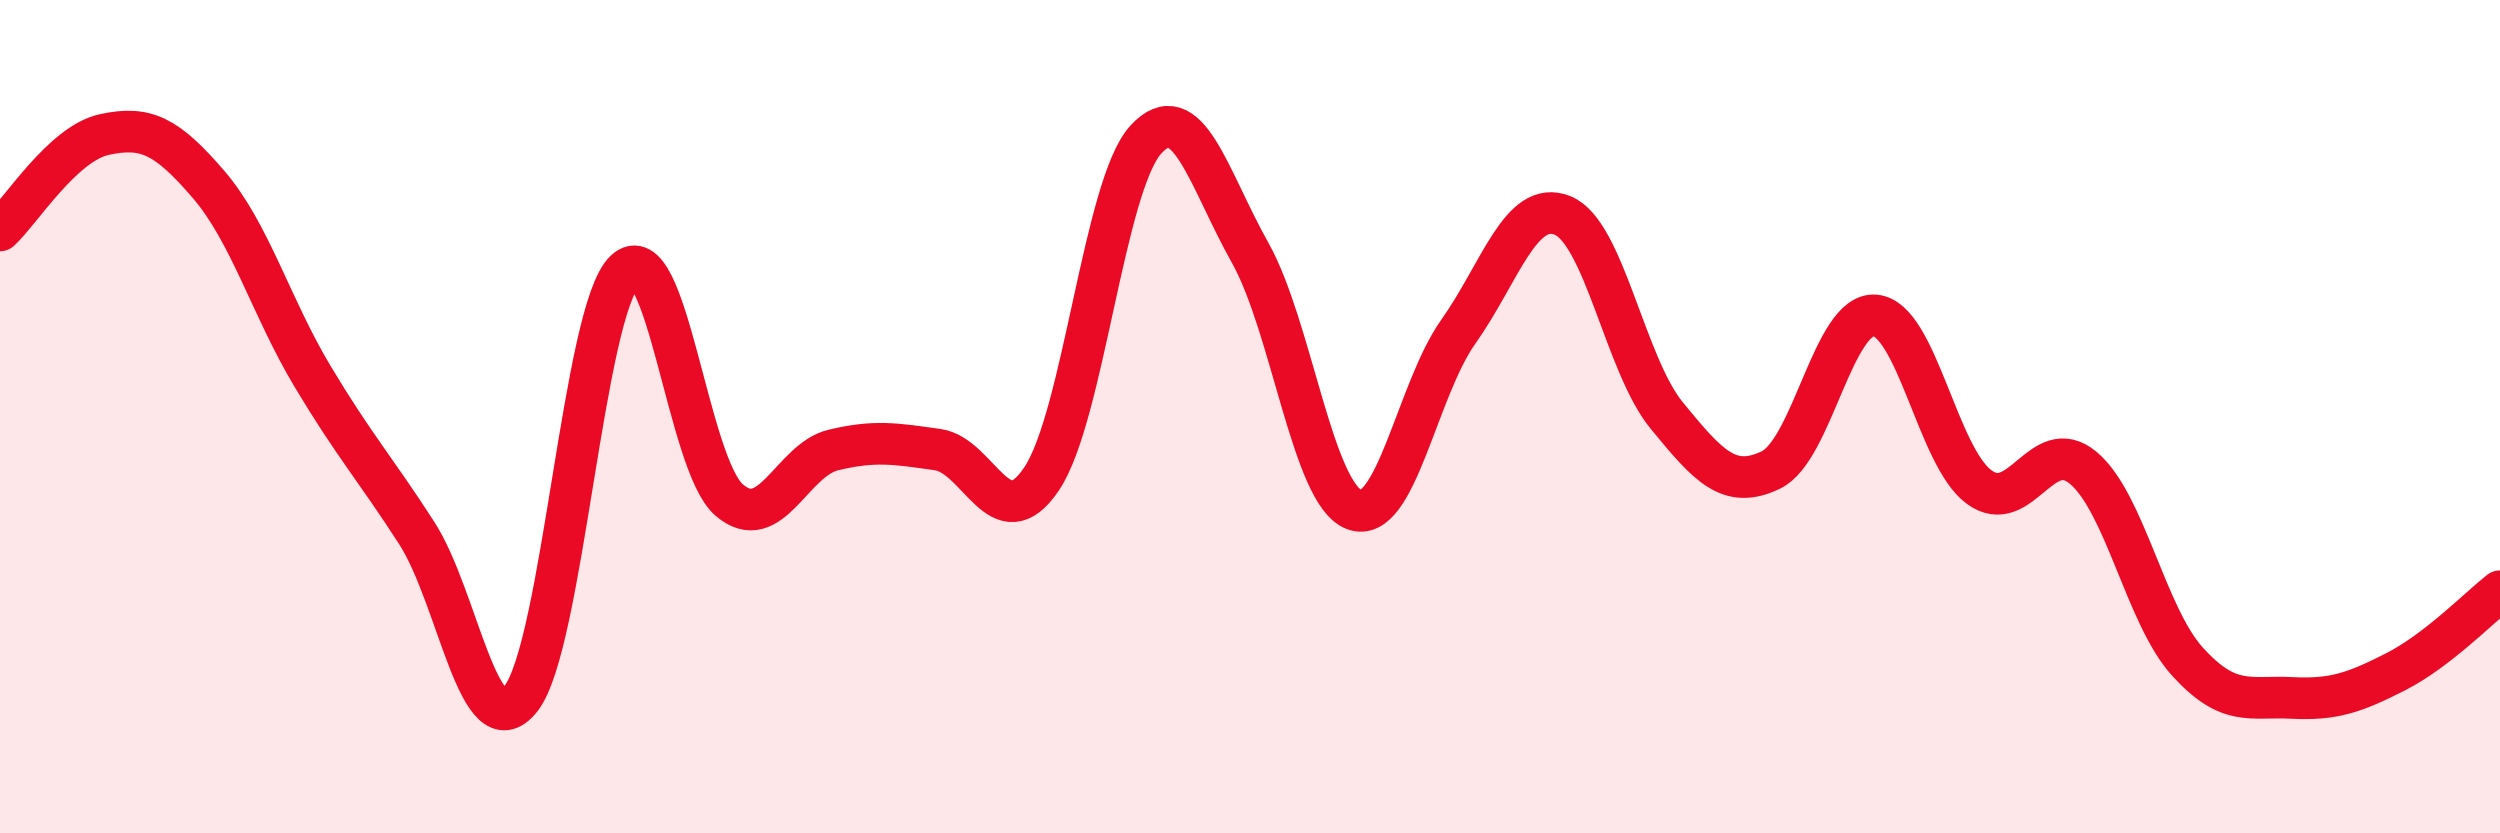 
    <svg width="60" height="20" viewBox="0 0 60 20" xmlns="http://www.w3.org/2000/svg">
      <path
        d="M 0,5.53 C 0.5,5.07 1.5,3.45 2.5,3.23 C 3.5,3.01 4,3.26 5,4.42 C 6,5.58 6.5,7.36 7.5,9.03 C 8.5,10.7 9,11.24 10,12.79 C 11,14.34 11.5,18.03 12.5,16.77 C 13.5,15.51 14,7.45 15,6.5 C 16,5.55 16.5,11.14 17.5,12 C 18.5,12.86 19,11.04 20,10.8 C 21,10.56 21.5,10.65 22.5,10.79 C 23.5,10.93 24,12.98 25,11.49 C 26,10 26.5,4.44 27.5,3.35 C 28.5,2.26 29,4.28 30,6.06 C 31,7.84 31.5,11.85 32.5,12.23 C 33.5,12.61 34,9.37 35,7.96 C 36,6.55 36.5,4.77 37.5,5.17 C 38.5,5.57 39,8.75 40,9.97 C 41,11.19 41.5,11.76 42.5,11.28 C 43.5,10.8 44,7.49 45,7.57 C 46,7.65 46.5,10.96 47.5,11.69 C 48.5,12.42 49,10.39 50,11.23 C 51,12.07 51.5,14.78 52.5,15.88 C 53.5,16.98 54,16.7 55,16.75 C 56,16.8 56.5,16.63 57.5,16.12 C 58.5,15.61 59.5,14.58 60,14.19L60 20L0 20Z"
        fill="#EB0A25"
        opacity="0.1"
        stroke-linecap="round"
        stroke-linejoin="round"
      />
      <path
        d="M 0,5.53 C 0.5,5.07 1.5,3.45 2.5,3.23 C 3.5,3.01 4,3.26 5,4.42 C 6,5.58 6.5,7.36 7.5,9.03 C 8.5,10.7 9,11.24 10,12.79 C 11,14.34 11.5,18.03 12.5,16.77 C 13.5,15.51 14,7.45 15,6.5 C 16,5.55 16.5,11.14 17.5,12 C 18.5,12.86 19,11.04 20,10.8 C 21,10.56 21.5,10.65 22.5,10.79 C 23.5,10.93 24,12.98 25,11.49 C 26,10 26.5,4.44 27.5,3.35 C 28.5,2.26 29,4.28 30,6.06 C 31,7.84 31.5,11.85 32.5,12.23 C 33.5,12.61 34,9.37 35,7.96 C 36,6.55 36.5,4.77 37.5,5.17 C 38.5,5.57 39,8.75 40,9.97 C 41,11.19 41.5,11.76 42.5,11.28 C 43.5,10.8 44,7.49 45,7.57 C 46,7.65 46.5,10.96 47.5,11.69 C 48.5,12.42 49,10.39 50,11.23 C 51,12.07 51.5,14.78 52.5,15.88 C 53.5,16.98 54,16.7 55,16.75 C 56,16.8 56.5,16.63 57.5,16.12 C 58.5,15.61 59.5,14.58 60,14.19"
        stroke="#EB0A25"
        stroke-width="1"
        fill="none"
        stroke-linecap="round"
        stroke-linejoin="round"
      />
    </svg>
  